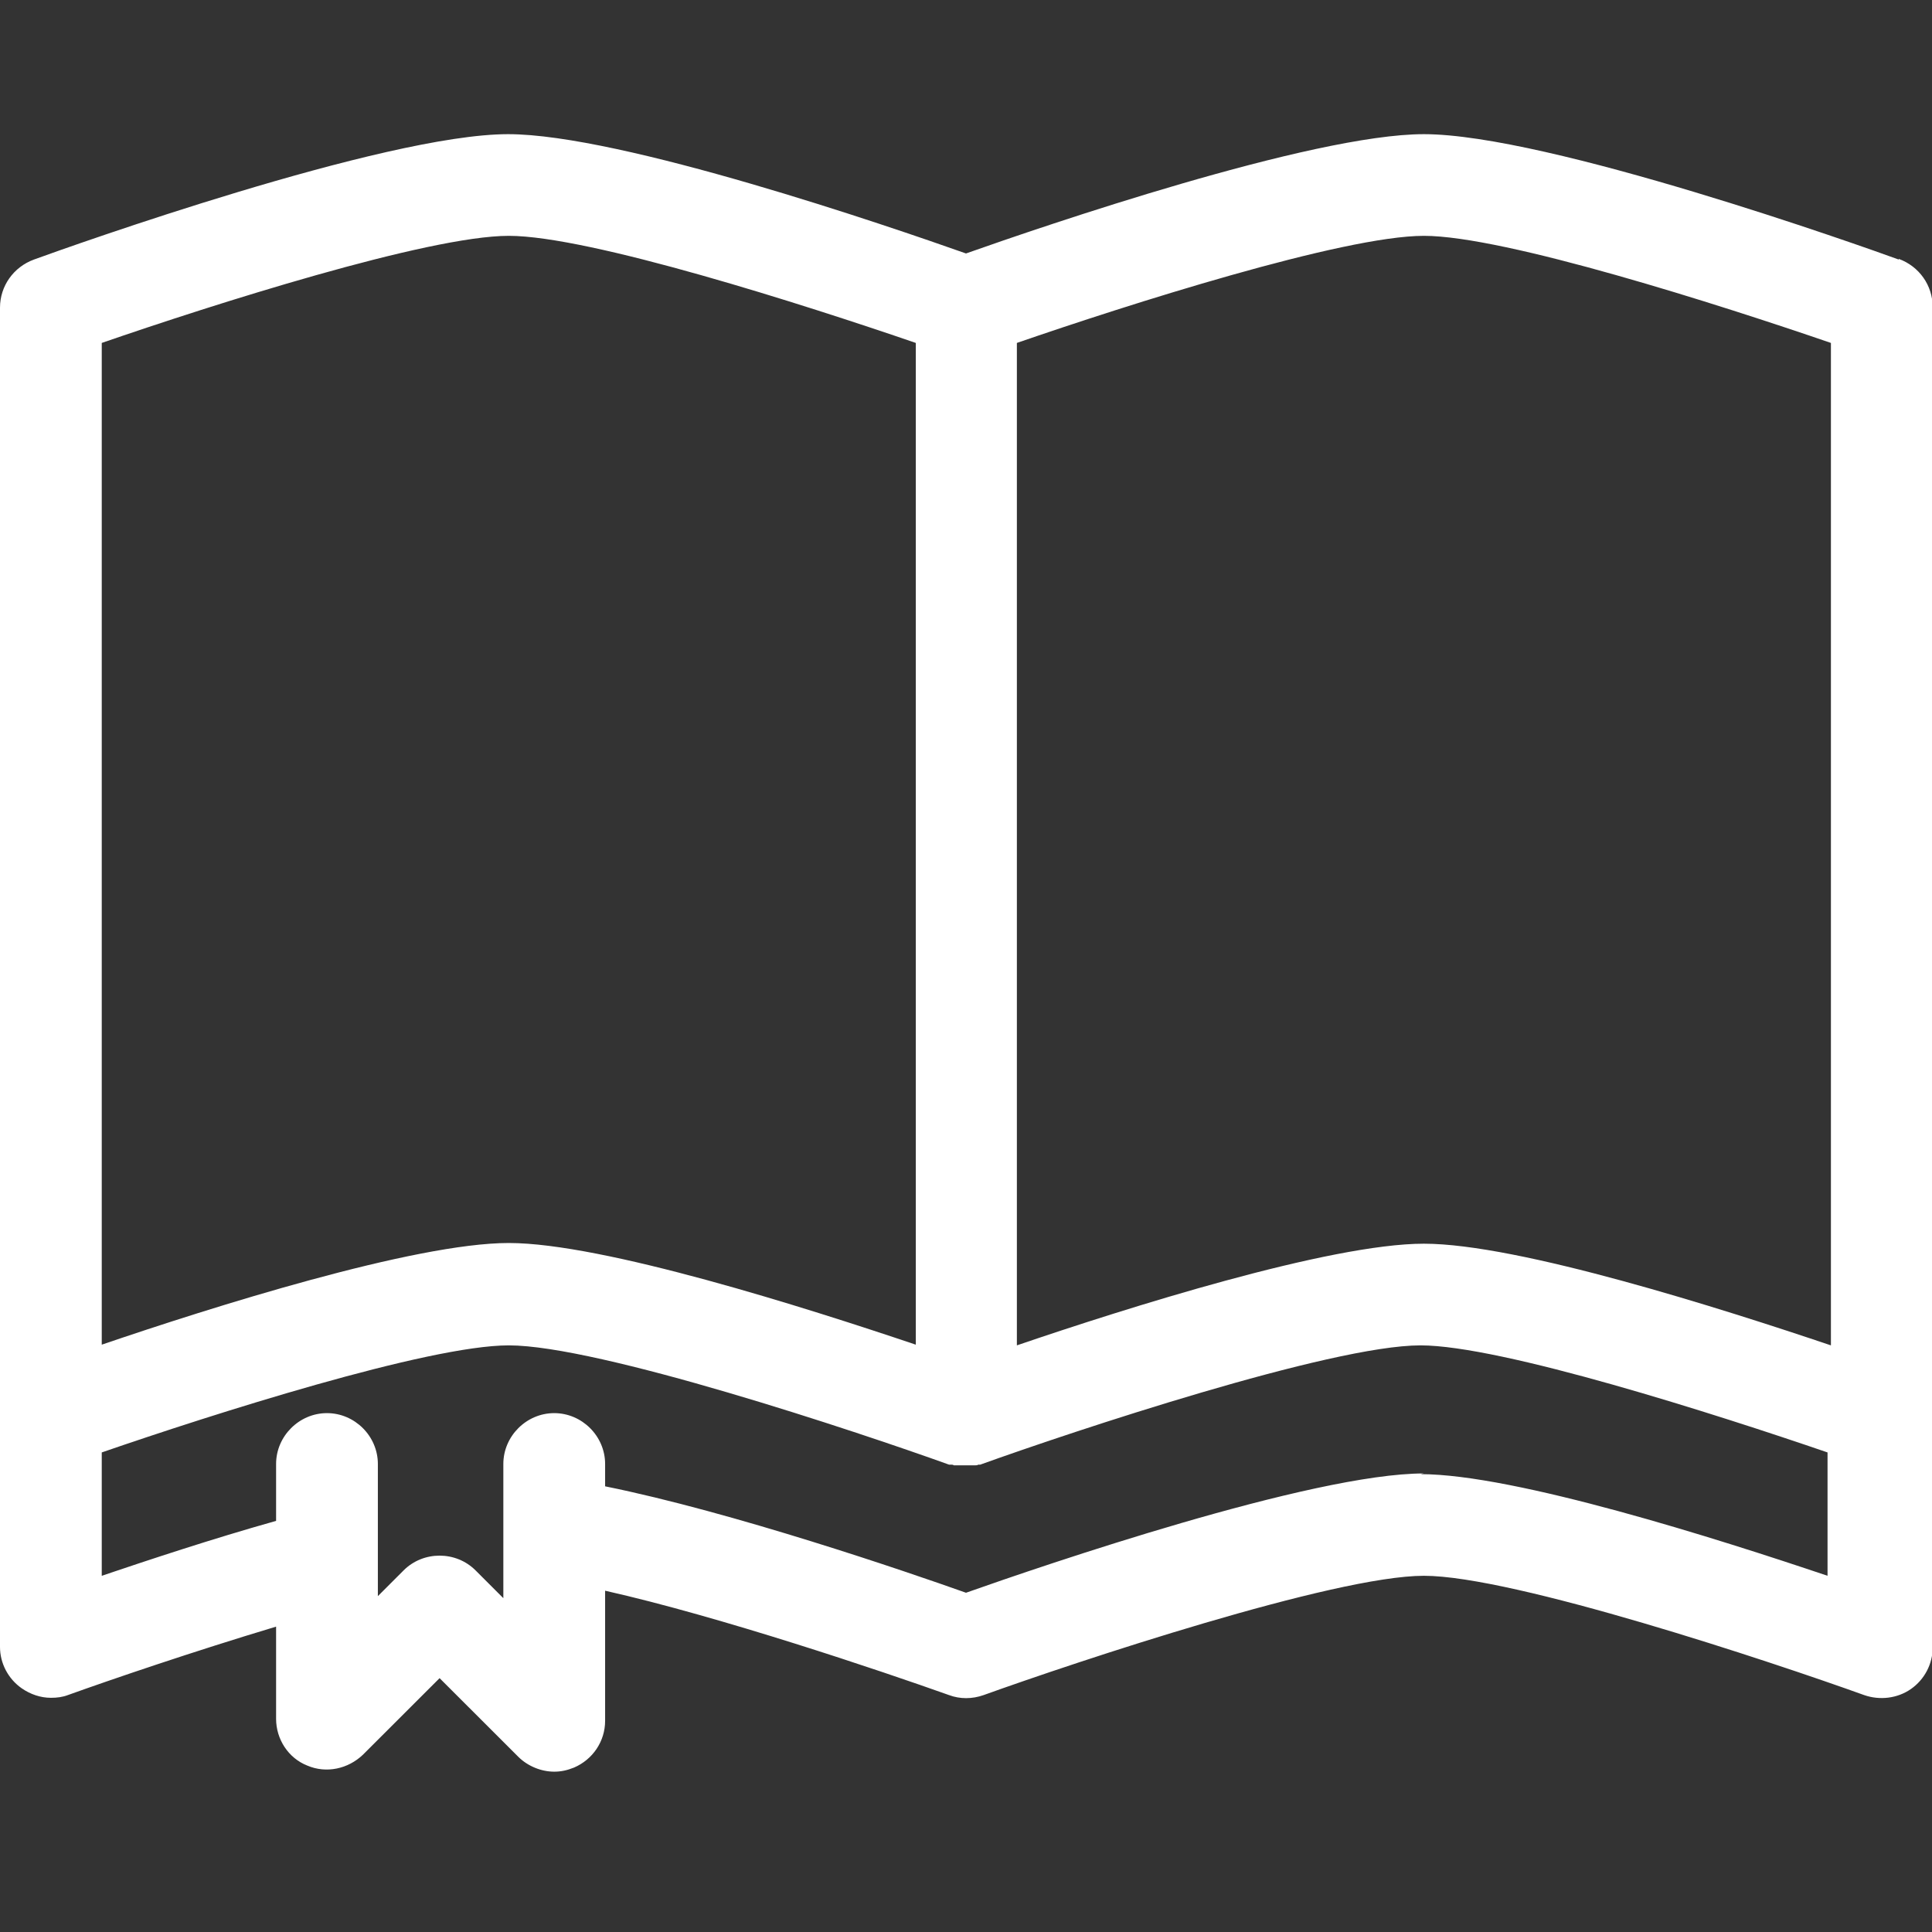 <svg width="72" height="72" viewBox="0 0 72 72" fill="none" xmlns="http://www.w3.org/2000/svg">
<rect x="0" y="0" width="72" height="72" fill="#333333" stroke="none"/>
<g clip-path="url(#clip0_3975_3779)">
<path d="M70.761 9.673C69.447 9.193 57.666 5 53.065 5C48.893 5 38.857 8.435 36 9.446C33.143 8.435 23.132 5 18.935 5C14.334 5 2.579 9.193 1.264 9.673C0.506 9.951 0 10.658 0 11.466V61.378C0 61.984 0.303 62.565 0.809 62.918C1.138 63.146 1.517 63.272 1.896 63.272C2.124 63.272 2.326 63.247 2.528 63.171C4.146 62.59 7.18 61.554 10.289 60.62V64.055C10.289 64.813 10.744 65.52 11.452 65.798C12.16 66.101 12.969 65.924 13.525 65.394L16.382 62.54L19.315 65.47C19.669 65.823 20.174 66.025 20.654 66.025C20.907 66.025 21.135 65.975 21.388 65.874C22.096 65.571 22.551 64.889 22.551 64.131V59.281C26.823 60.241 32.815 62.262 35.368 63.171C35.773 63.323 36.227 63.323 36.657 63.171C40.096 61.933 49.727 58.725 53.065 58.725C56.402 58.725 66.034 61.933 69.472 63.171C70.053 63.373 70.711 63.297 71.216 62.944C71.722 62.59 72.025 62.009 72.025 61.403V11.441C72.025 10.633 71.52 9.925 70.761 9.648V9.673ZM68.233 12.805V50.138C64.188 48.773 56.579 46.349 53.065 46.349C49.551 46.349 41.966 48.748 37.896 50.138V12.78C41.992 11.365 50.056 8.789 53.065 8.789C56.073 8.789 64.112 11.365 68.233 12.78V12.805ZM3.792 12.78C7.888 11.365 15.952 8.789 18.961 8.789C21.969 8.789 30.008 11.365 34.129 12.78V50.112C30.084 48.748 22.475 46.323 18.961 46.323C15.447 46.323 7.862 48.723 3.792 50.112V12.78ZM53.065 54.911C48.893 54.911 38.857 58.347 36 59.357C33.801 58.574 27.303 56.351 22.551 55.391V54.558C22.551 53.522 21.691 52.663 20.654 52.663C19.618 52.663 18.758 53.522 18.758 54.558V59.559L17.722 58.523C16.989 57.791 15.775 57.791 15.042 58.523L14.082 59.483V54.558C14.082 53.522 13.222 52.663 12.185 52.663C11.149 52.663 10.289 53.522 10.289 54.558V56.679C7.862 57.361 5.511 58.145 3.792 58.725V54.128C7.888 52.714 15.952 50.138 18.961 50.138C22.298 50.138 31.93 53.345 35.368 54.583C35.393 54.583 35.419 54.583 35.444 54.583C35.469 54.583 35.52 54.583 35.545 54.608C35.57 54.608 35.621 54.608 35.646 54.608C35.671 54.608 35.722 54.608 35.747 54.608C35.773 54.608 35.823 54.608 35.848 54.608C35.874 54.608 35.924 54.608 35.949 54.608C35.975 54.608 36.025 54.608 36.051 54.608C36.076 54.608 36.126 54.608 36.152 54.608C36.177 54.608 36.227 54.608 36.253 54.608C36.278 54.608 36.329 54.608 36.354 54.608C36.379 54.608 36.43 54.608 36.455 54.583C36.48 54.583 36.506 54.583 36.531 54.583C39.969 53.345 49.601 50.138 52.938 50.138C55.947 50.138 63.986 52.714 68.107 54.128V58.725C64.062 57.361 56.452 54.937 52.938 54.937L53.065 54.911Z" fill="white"/>
</g>
<defs>
<clipPath id="clip0_3975_3779">
<rect width="72" height="72" fill="white"/>
</clipPath>
</defs>
</svg>

